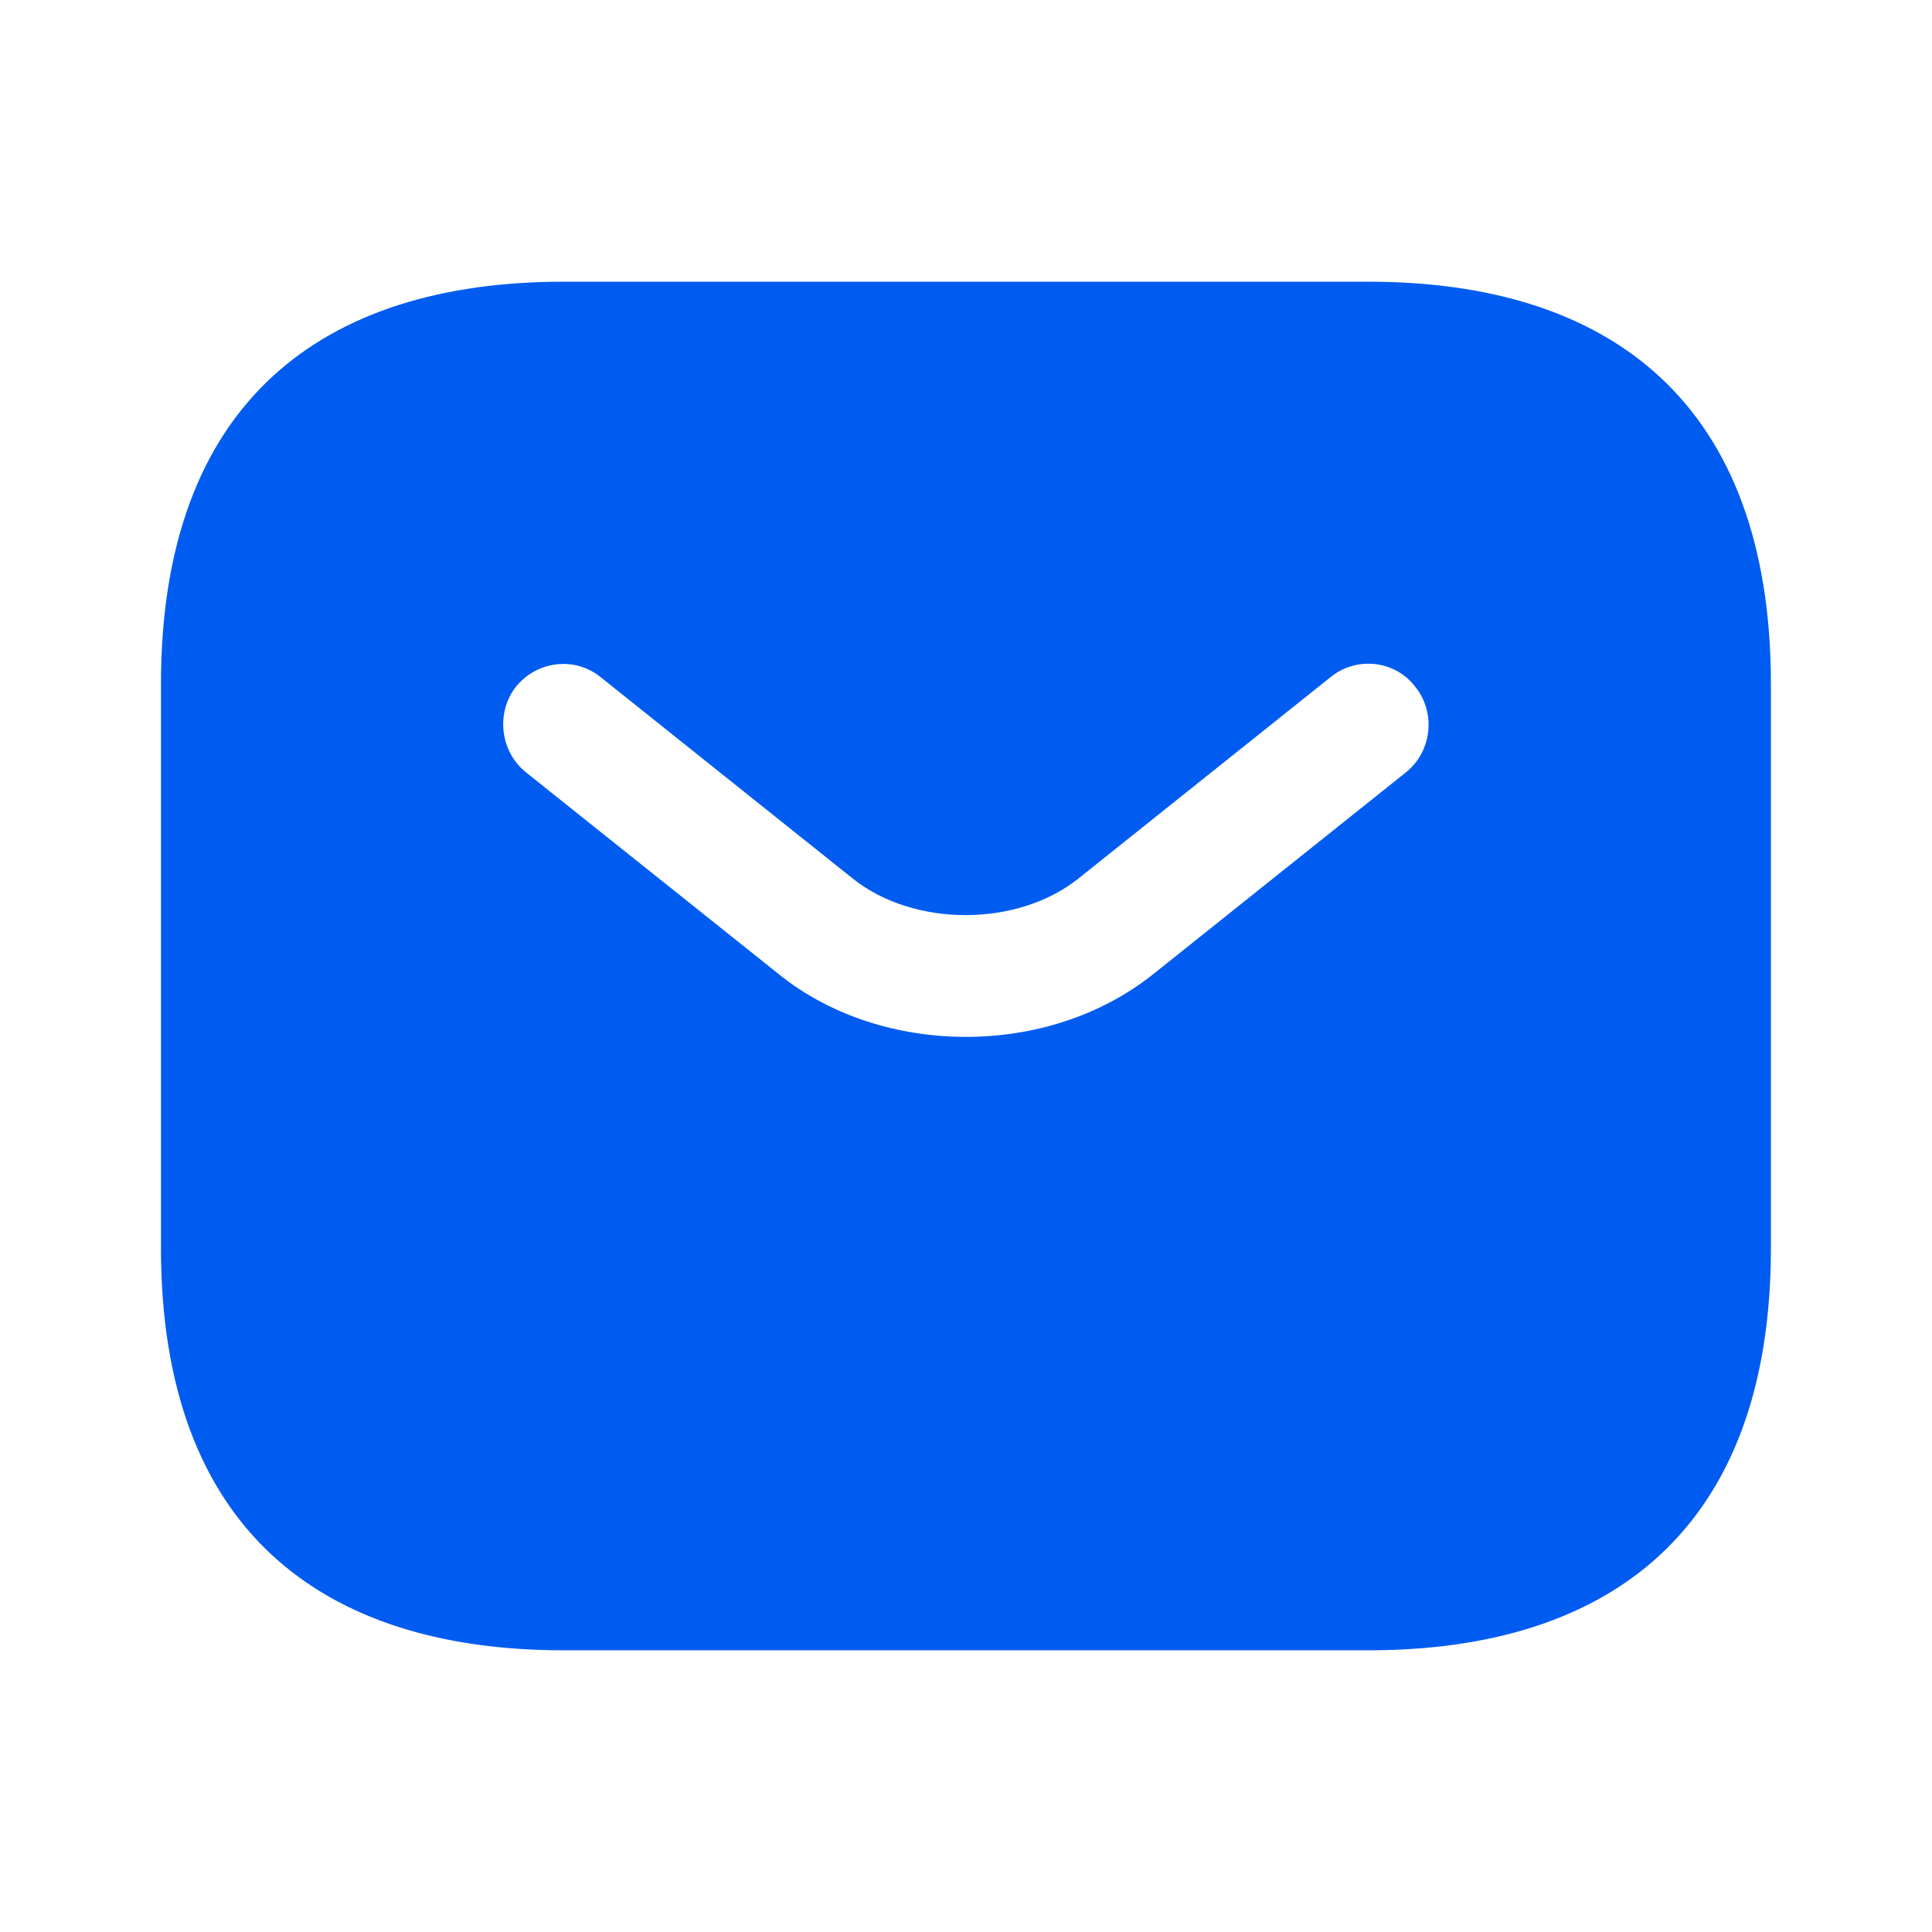 <svg width="16" height="16" viewBox="0 0 16 16" fill="none" xmlns="http://www.w3.org/2000/svg">
<path d="M11.333 2.333H4.666C2.666 2.333 1.333 3.333 1.333 5.667V10.334C1.333 12.667 2.666 13.667 4.666 13.667H11.333C13.333 13.667 14.666 12.667 14.666 10.334V5.667C14.666 3.333 13.333 2.333 11.333 2.333ZM11.646 6.394L9.56 8.06C9.12 8.414 8.56 8.587 8 8.587C7.44 8.587 6.873 8.414 6.44 8.06L4.353 6.394C4.14 6.22 4.106 5.9 4.273 5.687C4.446 5.473 4.76 5.434 4.973 5.607L7.06 7.274C7.566 7.68 8.426 7.68 8.933 7.274L11.02 5.607C11.233 5.434 11.553 5.467 11.72 5.687C11.893 5.9 11.86 6.22 11.646 6.394Z" fill="#005CF0"/>
</svg>
